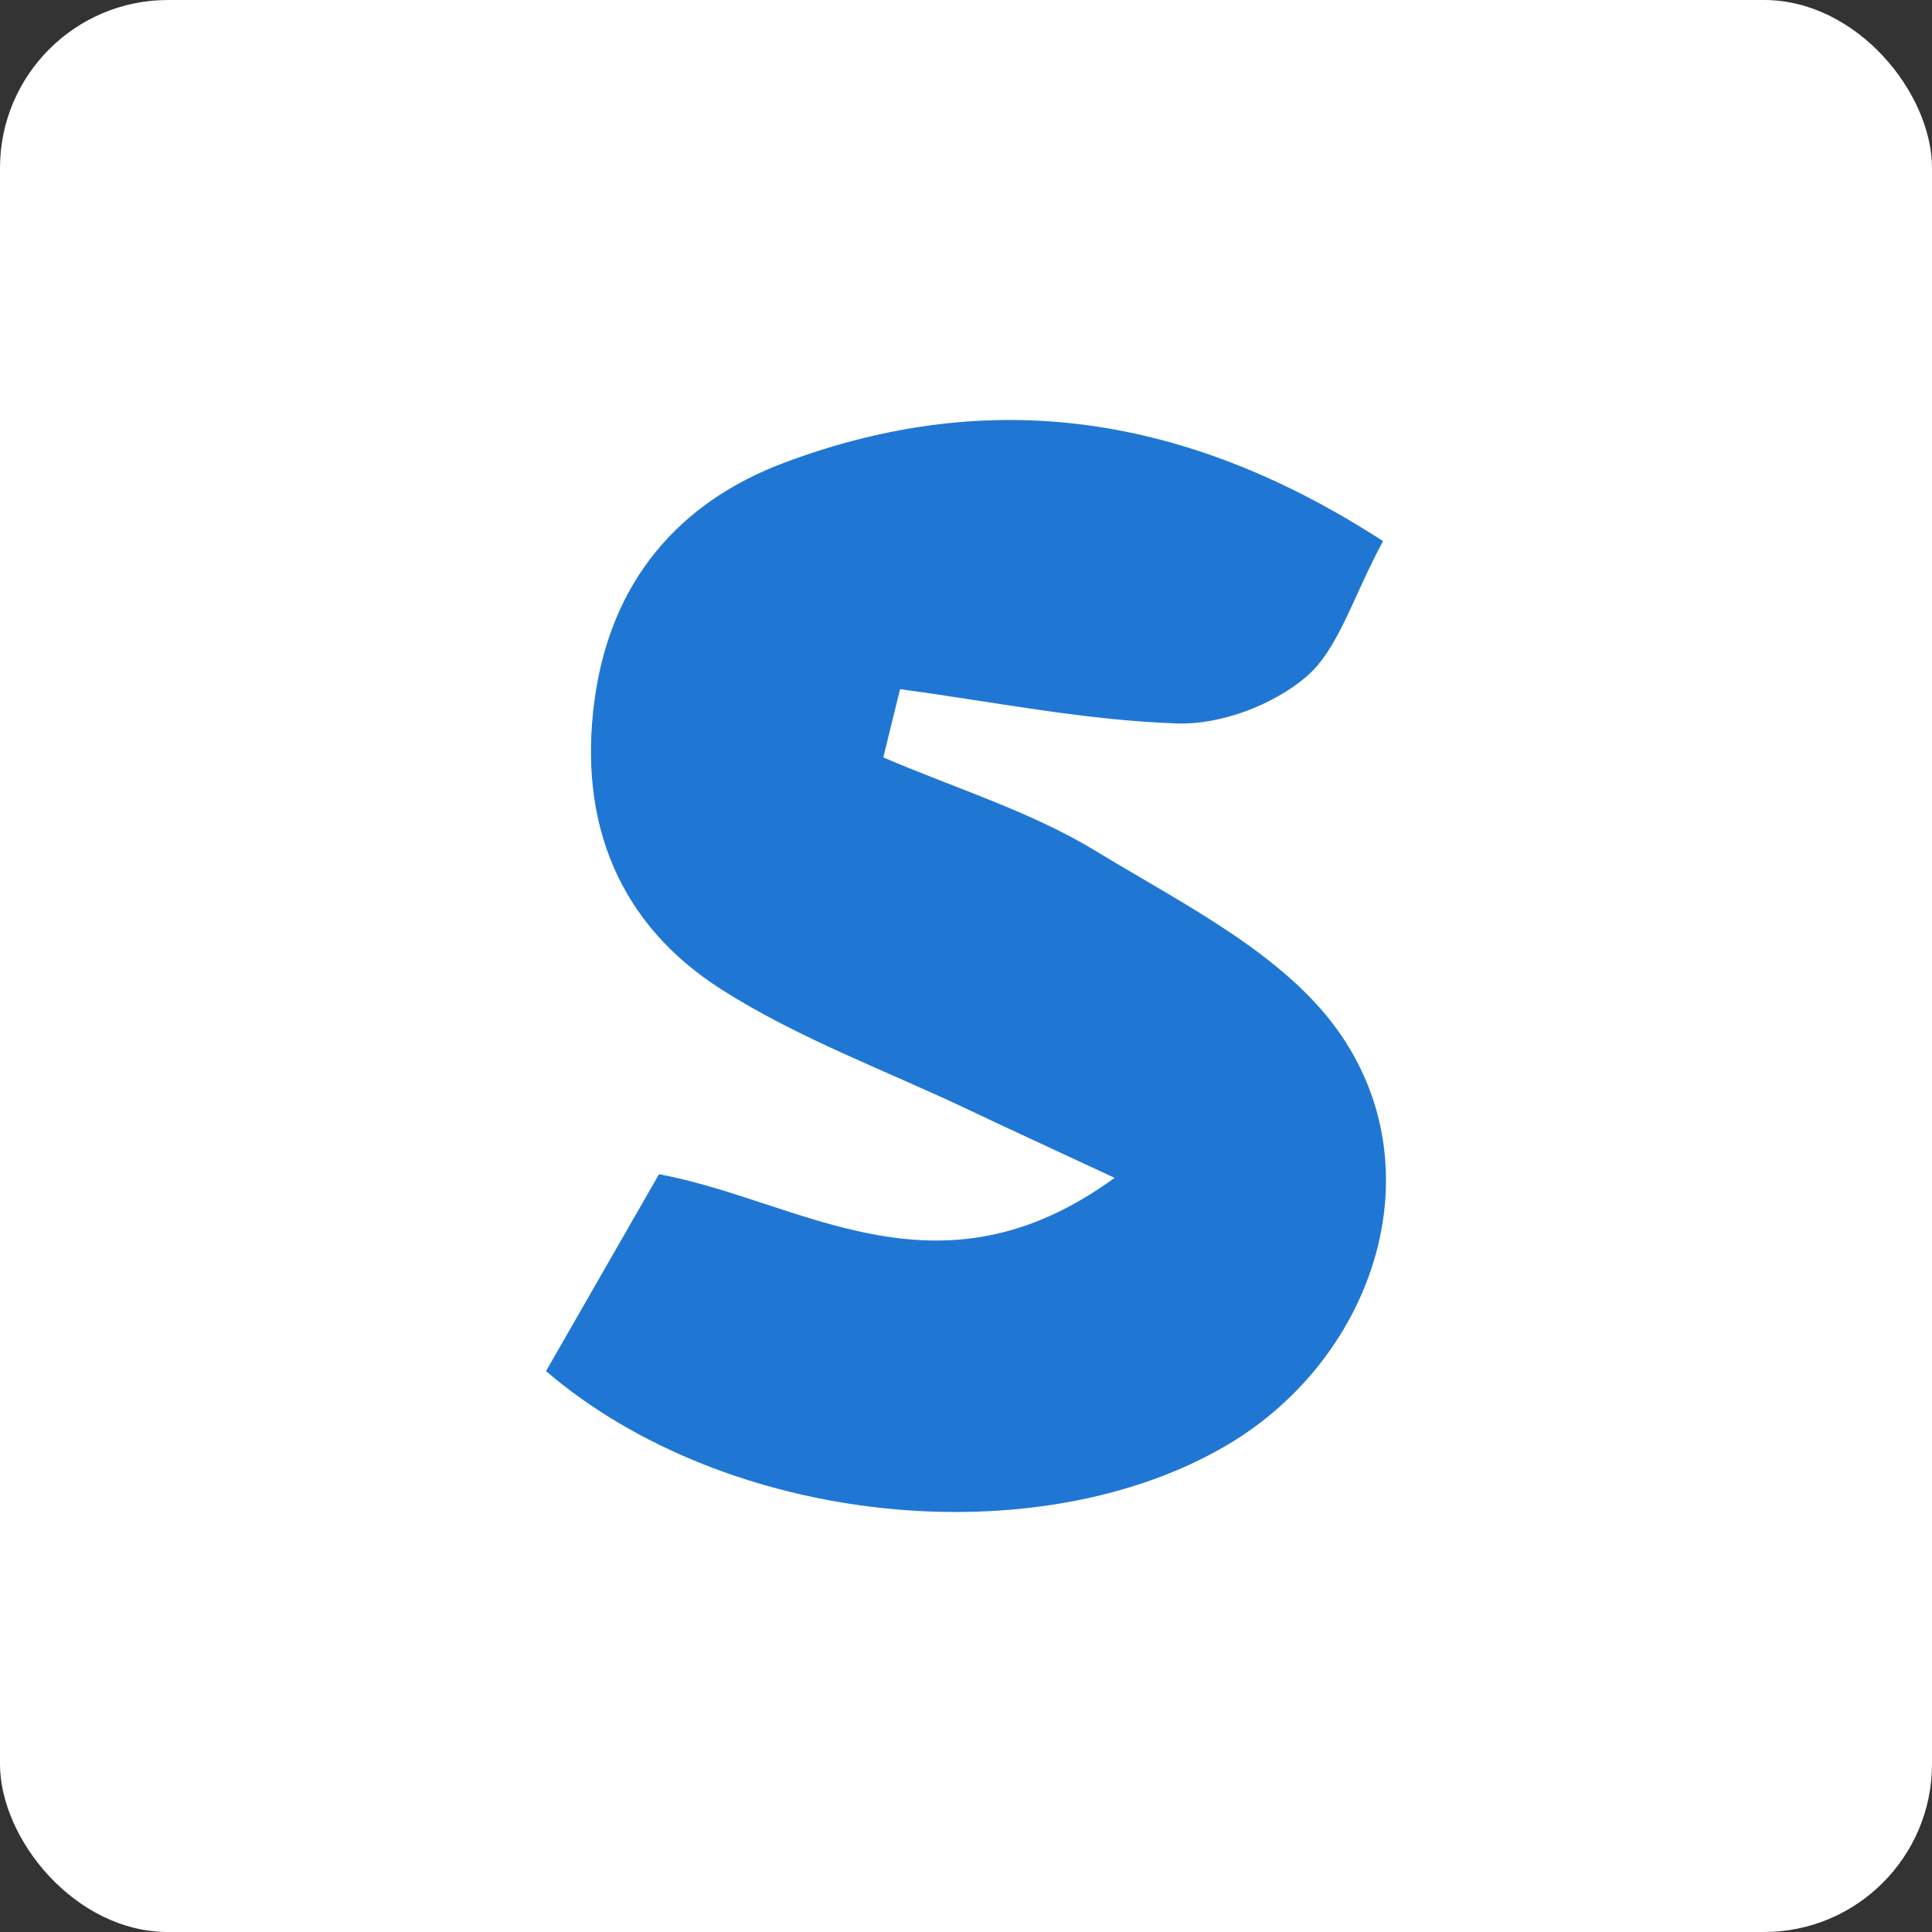 <?xml version="1.0" encoding="UTF-8"?>
<svg width="46px" height="46px" viewBox="0 0 46 46" version="1.1" xmlns="http://www.w3.org/2000/svg" xmlns:xlink="http://www.w3.org/1999/xlink">
    <rect x="0" y="0" width="46" height="46" fill="#333333" stroke="none"/>
    <!-- Generator: Sketch 55.2 (78181) - https://sketchapp.com -->
    <title>sendsei</title>
    <desc>Created with Sketch.</desc>
    <g id="Page-11-(Q3)" stroke="none" stroke-width="1" fill="none" fill-rule="evenodd">
        <g id="sendsei">
            <rect id="Rectangle-17-Copy-6" fill="#FFFFFF" fill-rule="nonzero" x="0" y="0" width="46" height="46" rx="4"></rect>
            <path d="M31.096,16.118 C30.305,16.791 29.062,17.257 28.036,17.225 C25.827,17.153 23.631,16.703 21.43,16.409 C21.297,16.95 21.164,17.492 21.031,18.034 C22.731,18.764 24.536,19.315 26.104,20.27 C28.19,21.542 30.642,22.74 31.946,24.668 C34.192,27.988 32.649,32.396 29.195,34.419 C24.676,37.065 17.31,36.333 13,32.646 C13.89,31.096 14.804,29.502 15.691,27.957 C19.102,28.594 22.318,31.118 26.538,28.044 C24.887,27.275 23.963,26.852 23.046,26.416 C21.076,25.48 18.998,24.721 17.17,23.554 C14.755,22.013 13.757,19.615 14.156,16.665 C14.539,13.828 16.177,11.951 18.678,11.015 C23.589,9.175 28.259,9.859 32.929,12.883 C32.195,14.247 31.87,15.458 31.096,16.118 Z" id="Fill-12" fill="#2077D3"></path>
        </g>
    </g>
</svg>